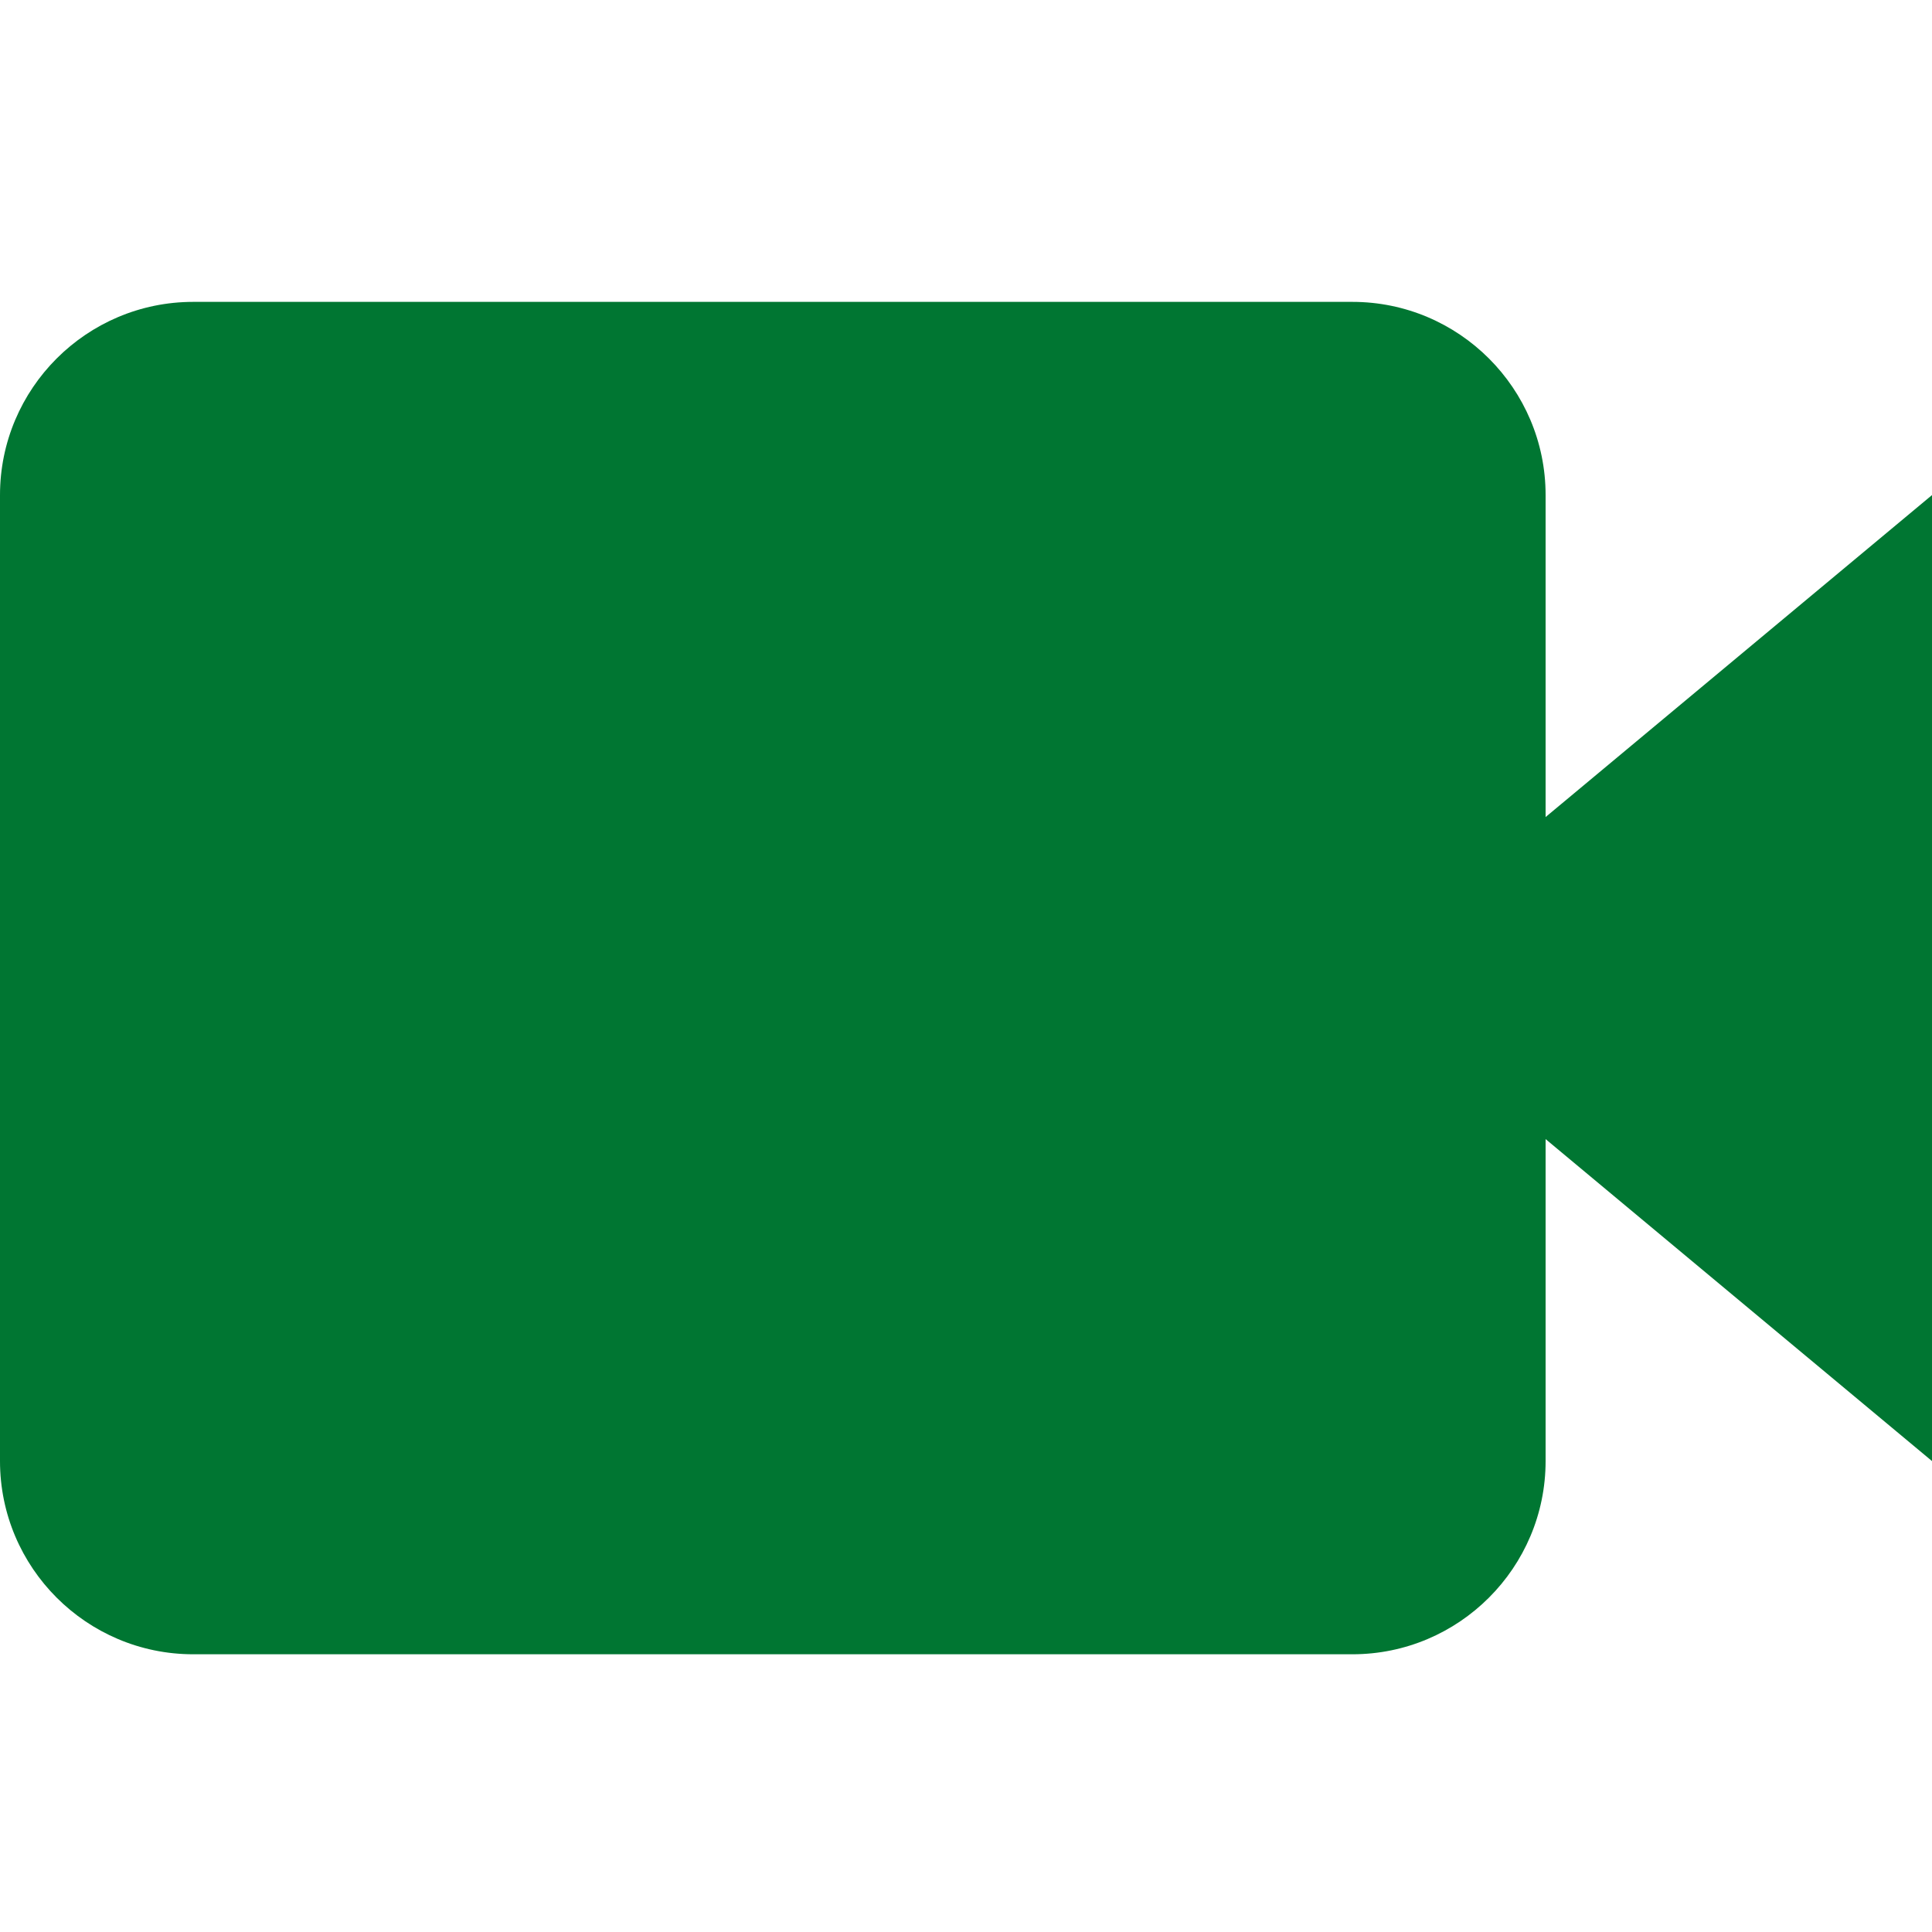 <?xml version="1.0" standalone="no"?>
<svg width="32" height="32" viewBox="0 0 32 32" fill="none" xmlns="http://www.w3.org/2000/svg">
<path d="M25.6 8.2C25.6 6.435 24.165 5 22.4 5H3.2C1.435 5 0 6.435 0 8.2V24.2C0 25.965 1.435 27.4 3.2 27.4H22.4C24.165 27.4 25.6 25.965 25.6 24.2V18.867L32 24.2V8.2L25.6 13.533V8.2Z" fill="#007632"/>
</svg>
